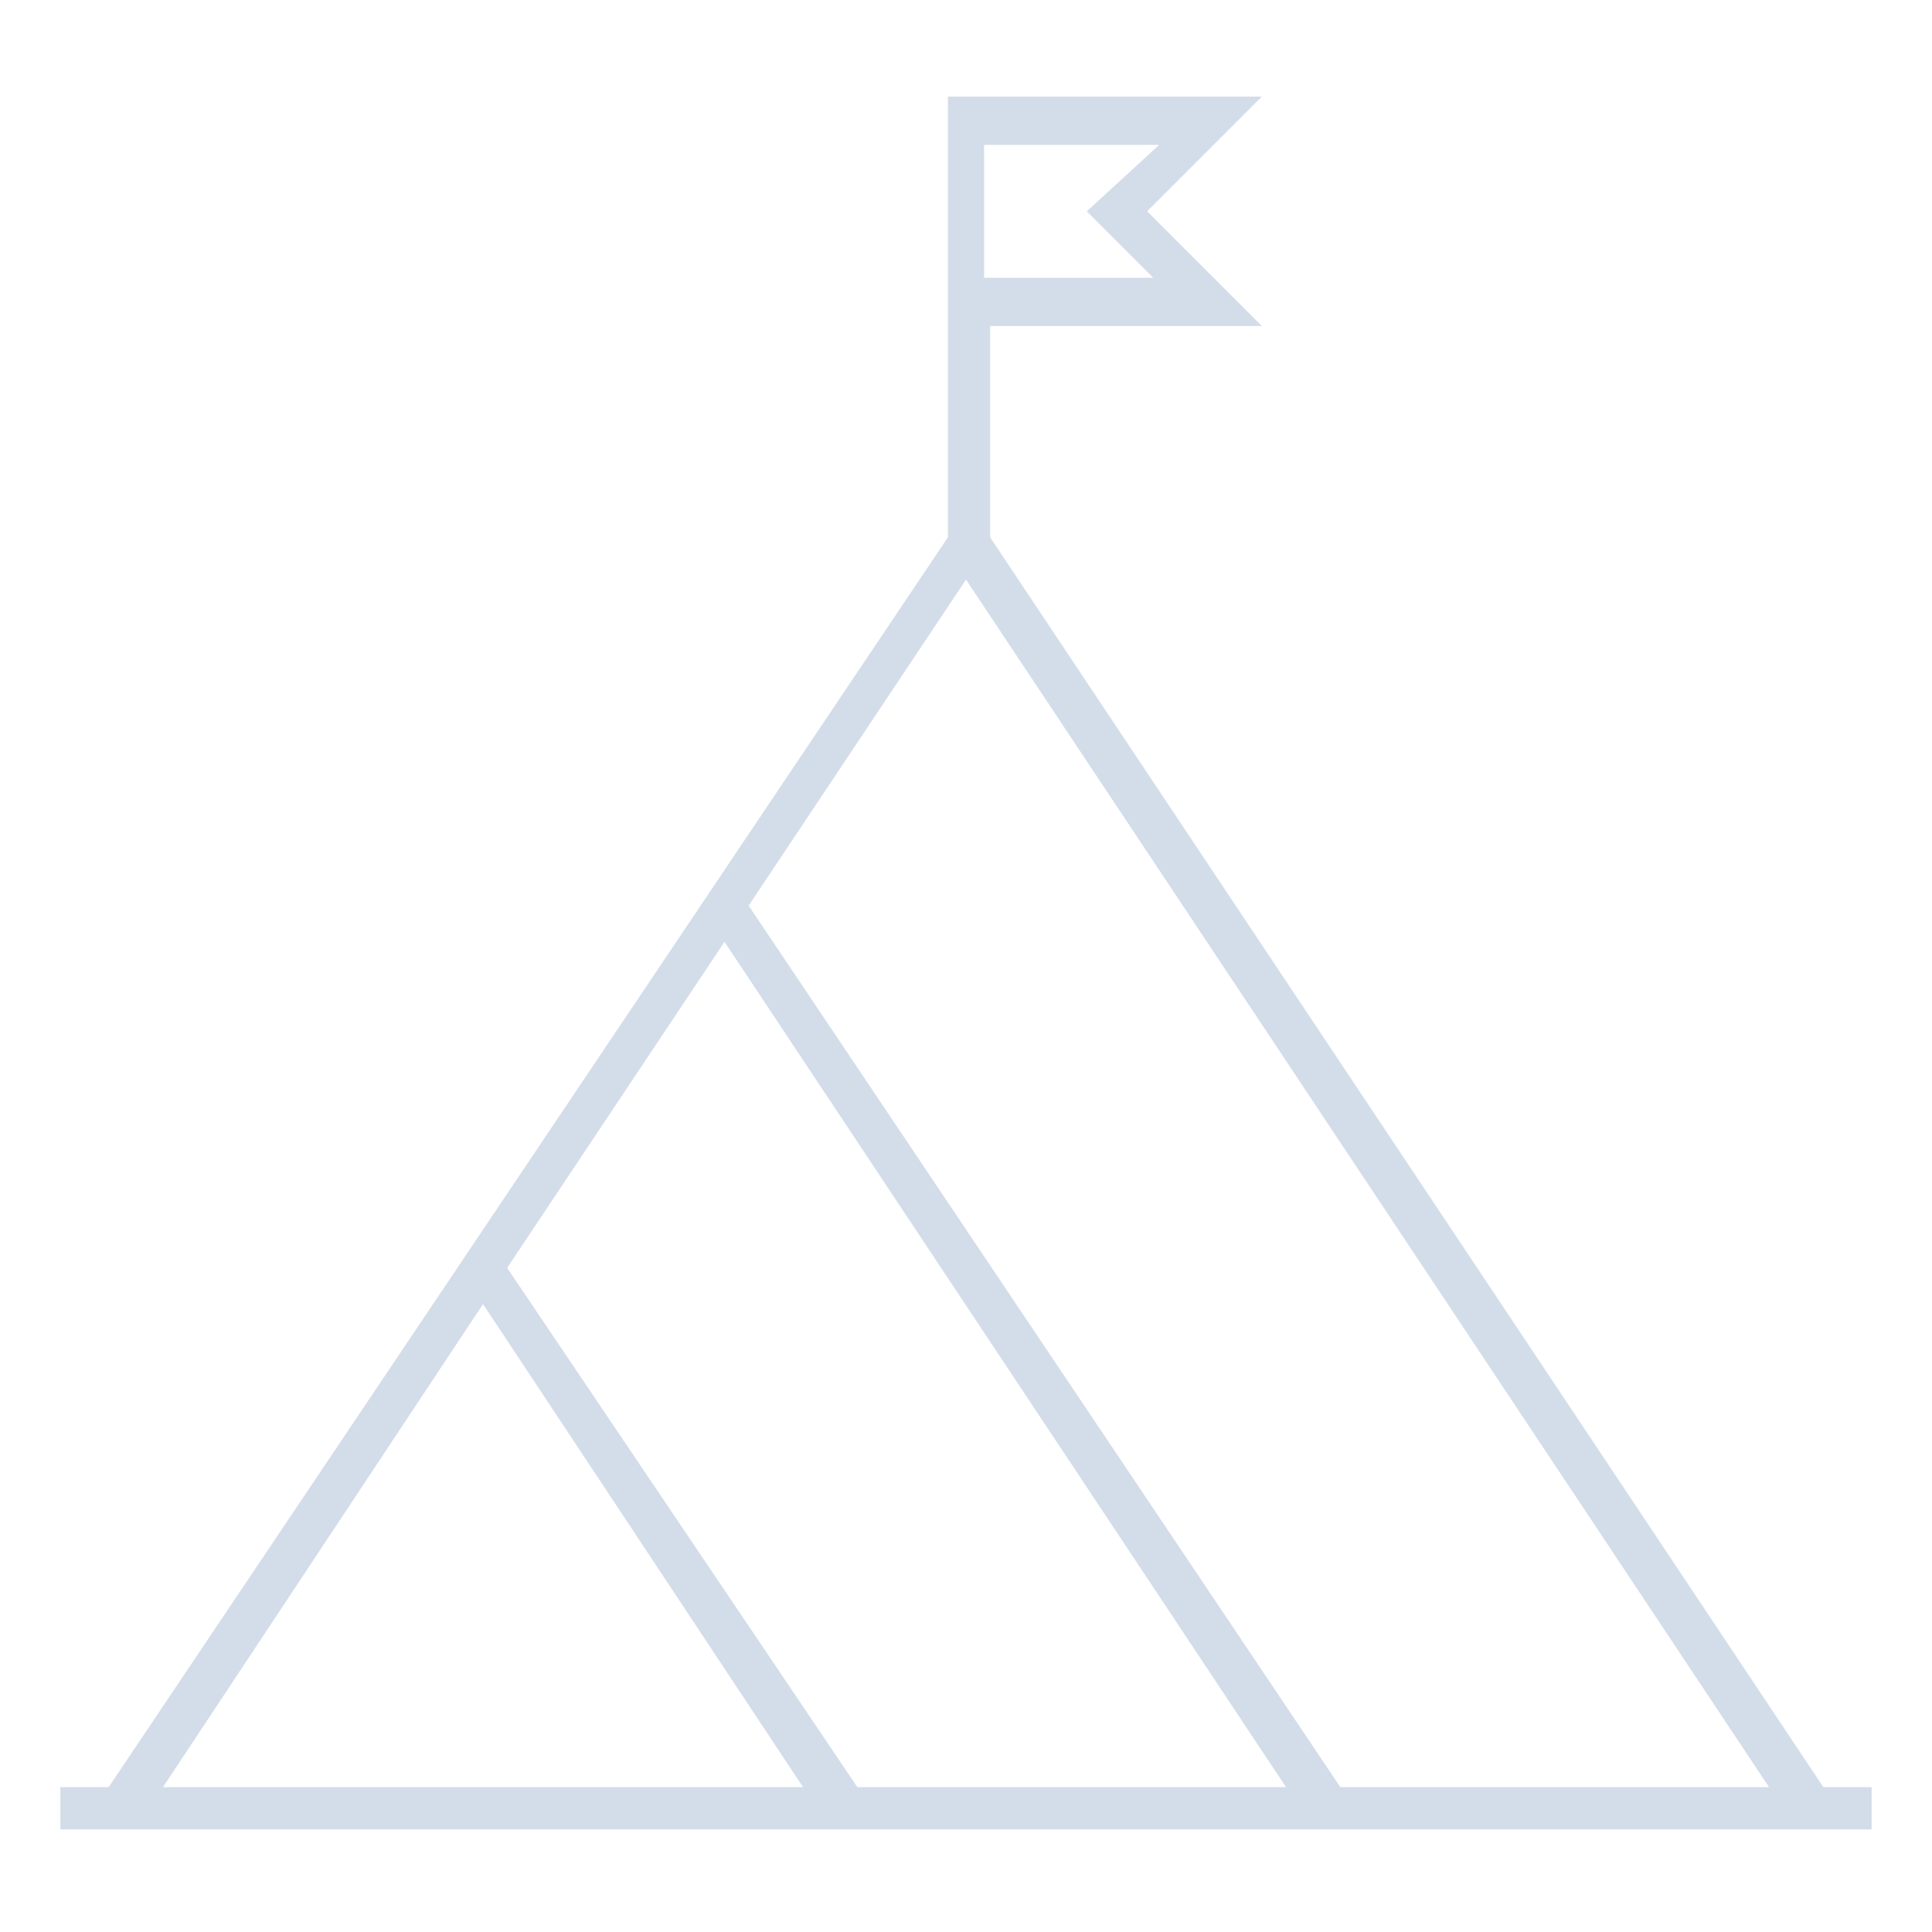 <?xml version="1.0" encoding="UTF-8"?> <svg xmlns="http://www.w3.org/2000/svg" xmlns:xlink="http://www.w3.org/1999/xlink" version="1.1" id="Layer_1" x="0px" y="0px" viewBox="0 0 32 32" style="enable-background:new 0 0 32 32;" xml:space="preserve"> <style type="text/css"> .st0{fill:#D3DDE9;} .st1{fill:none;} </style> <path id="hills_1_" class="st0" d="M30.2,29.6L16.4,8.9V5.4h4.5L19,3.5l1.9-1.9h-5.2v7.3L1.8,29.6H1v0.7h30v-0.7H30.2z M16.4,2.4 h2.8L18,3.5l1.1,1.1h-2.8V2.4z M2.7,29.6l5.3-8l5.3,8L2.7,29.6L2.7,29.6z M14.2,29.6L8.4,21l3.6-5.4l9.3,14H14.2z M22.2,29.6 L12.4,15L16,9.6l13.3,20H22.2z"></path> <rect id="_Transparent_Rectangle" class="st1" width="32" height="32"></rect> </svg> 